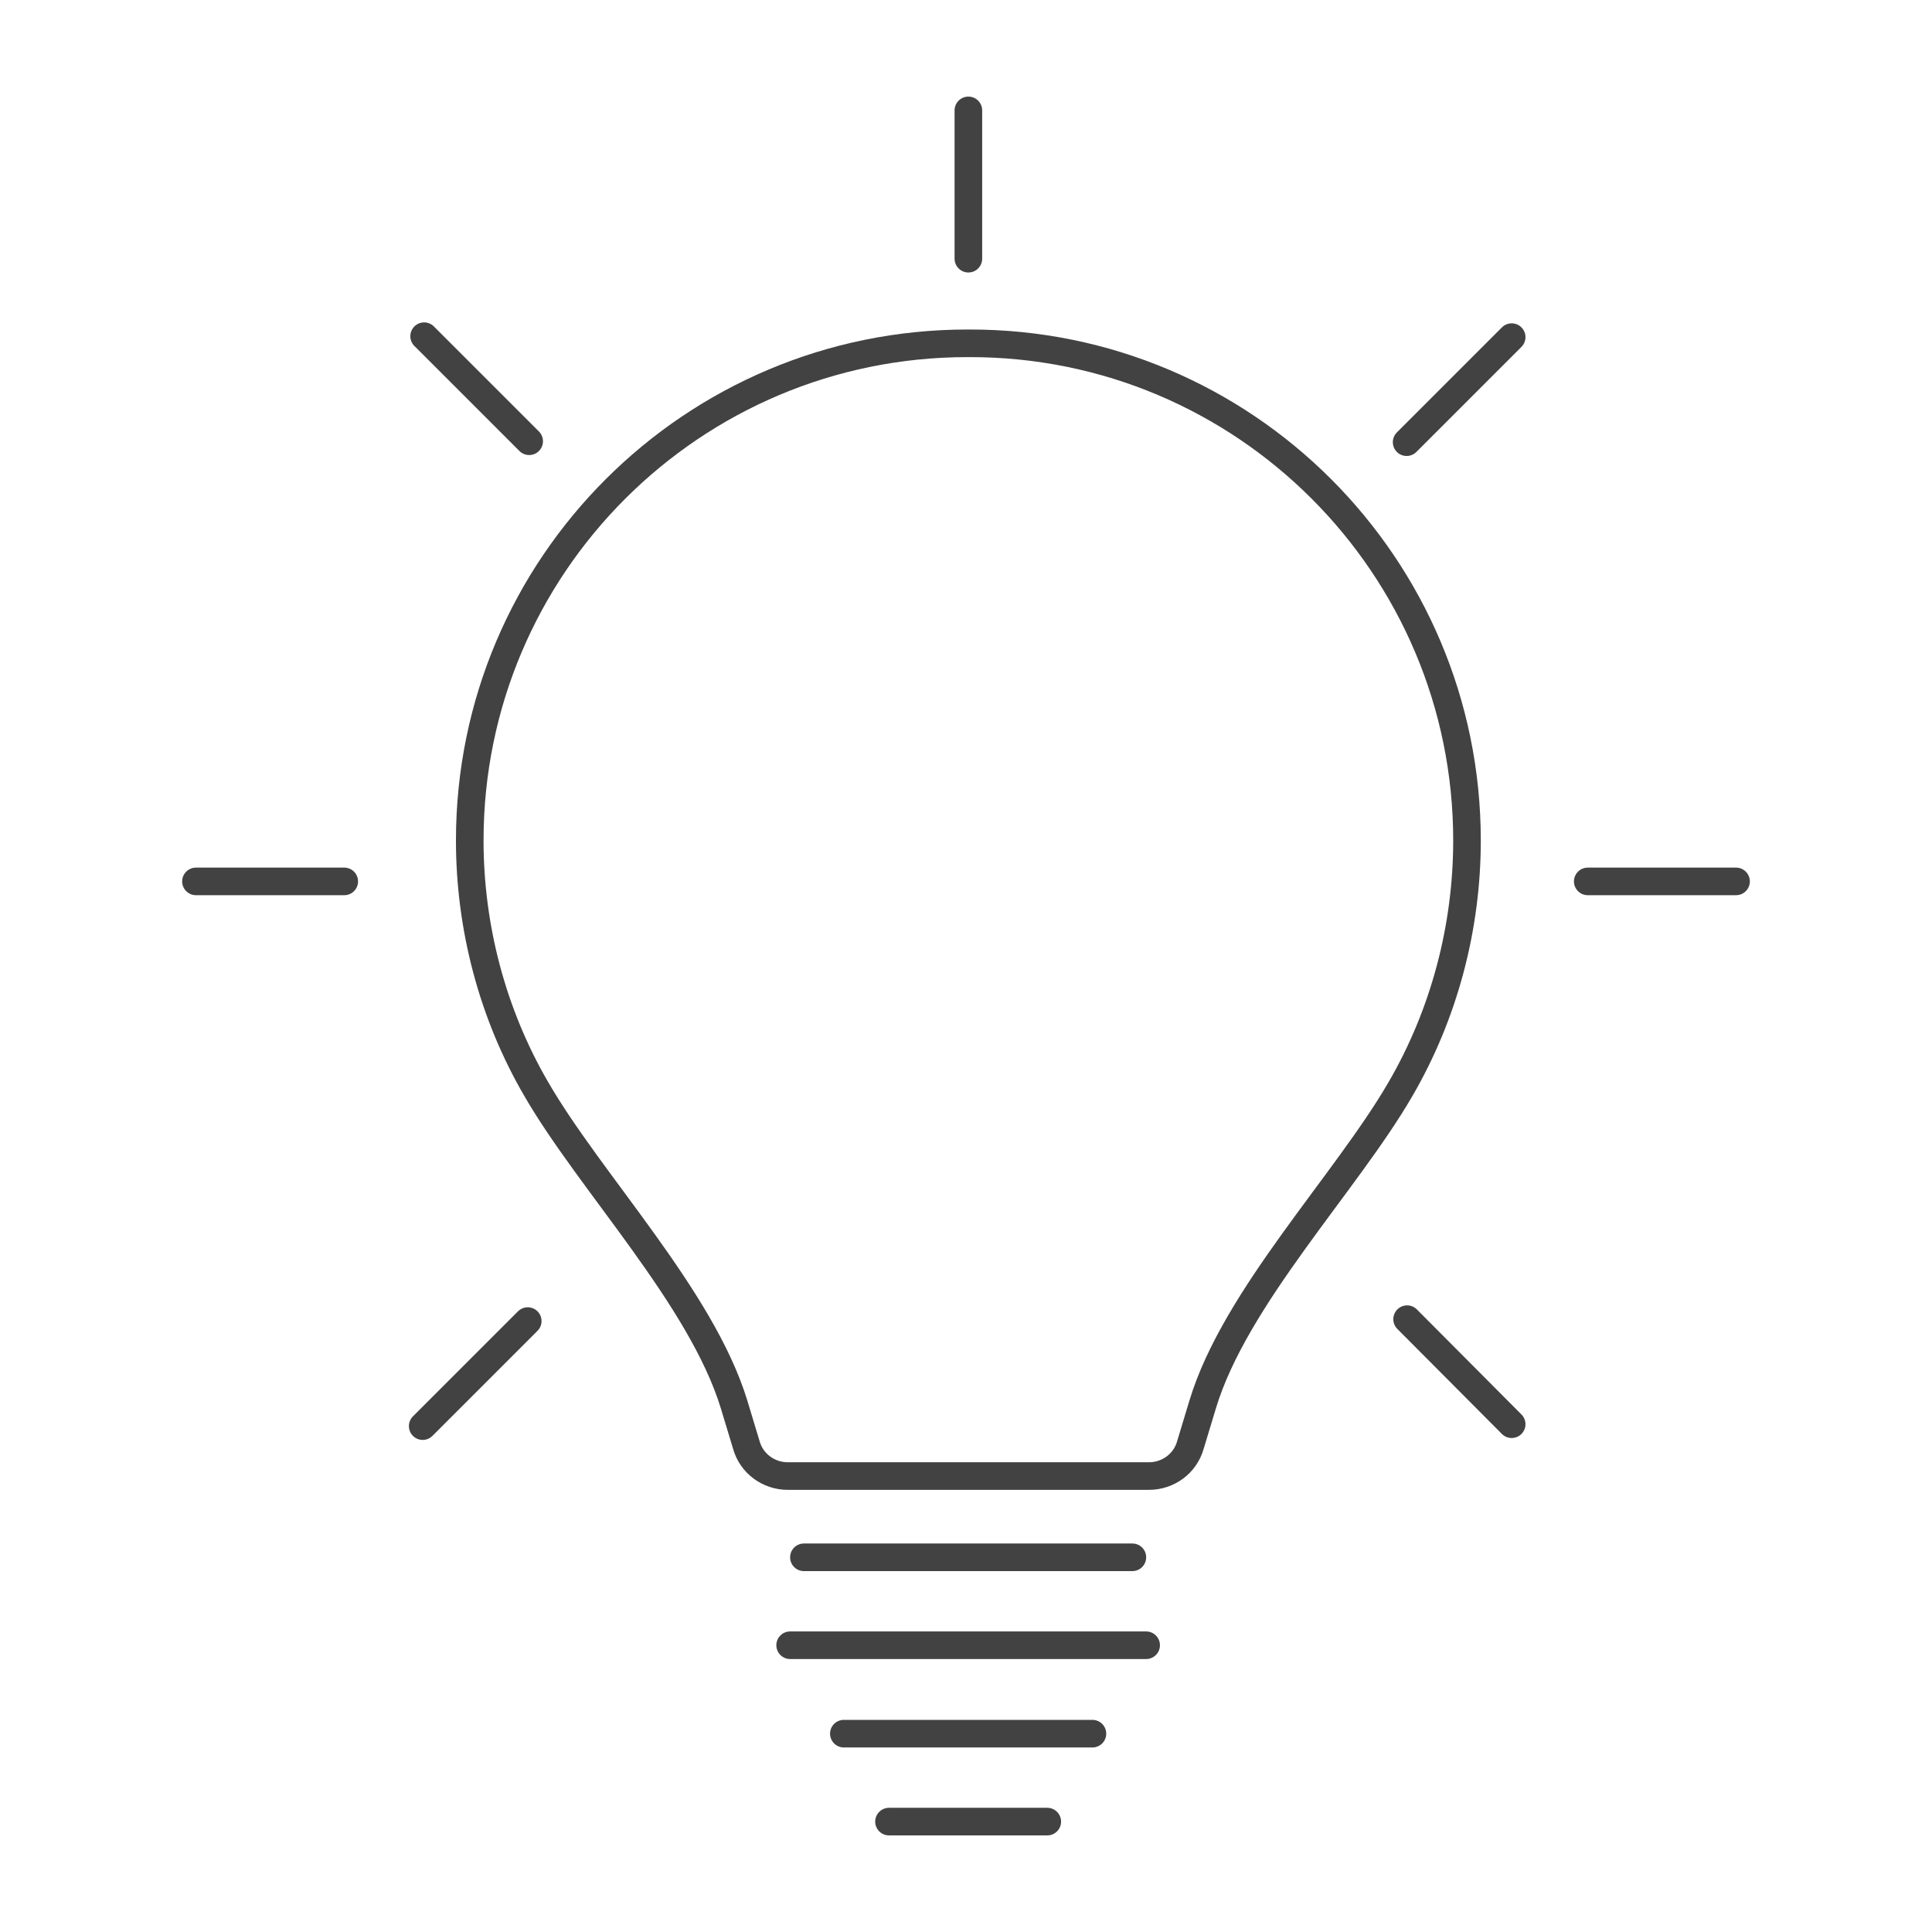 <svg width="70" height="70" viewBox="0 0 70 70" fill="none" xmlns="http://www.w3.org/2000/svg">
<path d="M29.127 56.424H41.028" stroke="#434243" stroke-linecap="round" stroke-linejoin="round"/>
<path d="M35.086 4V9.373" stroke="#434243" stroke-linecap="round" stroke-linejoin="round"/>
<path d="M12.473 31.935H7.1" stroke="#434243" stroke-linecap="round" stroke-linejoin="round"/>
<path d="M62.9 31.935H57.527" stroke="#434243" stroke-linecap="round" stroke-linejoin="round"/>
<path d="M28.628 59.61H41.527" stroke="#434243" stroke-linecap="round" stroke-linejoin="round"/>
<path d="M30.574 62.814H39.581" stroke="#434243" stroke-linecap="round" stroke-linejoin="round"/>
<path d="M32.21 66H37.945" stroke="#434243" stroke-linecap="round" stroke-linejoin="round"/>
<path d="M35.103 12.439H35.051C25.097 12.439 17.02 20.499 17.02 30.453C17.02 33.605 17.846 36.74 19.431 39.461C21.394 42.853 25.407 47.004 26.595 50.879L27.043 52.36C27.233 53.032 27.853 53.48 28.541 53.48H41.63C42.319 53.48 42.939 53.032 43.129 52.36L43.577 50.879C44.748 47.004 48.778 42.853 50.741 39.461C52.325 36.74 53.152 33.605 53.152 30.453C53.152 20.499 45.075 12.422 35.12 12.439H35.103Z" stroke="#434243" stroke-linecap="round" stroke-linejoin="round"/>
<path d="M19.121 47.865L15.315 51.671" stroke="#434243" stroke-linecap="round" stroke-linejoin="round"/>
<path d="M54.771 12.215L50.965 16.021" stroke="#434243" stroke-linecap="round" stroke-linejoin="round"/>
<path d="M50.982 47.796L54.771 51.602" stroke="#434243" stroke-linecap="round" stroke-linejoin="round"/>
<path d="M15.367 12.181L19.173 15.987" stroke="#434243" stroke-linecap="round" stroke-linejoin="round"/>
</svg>
